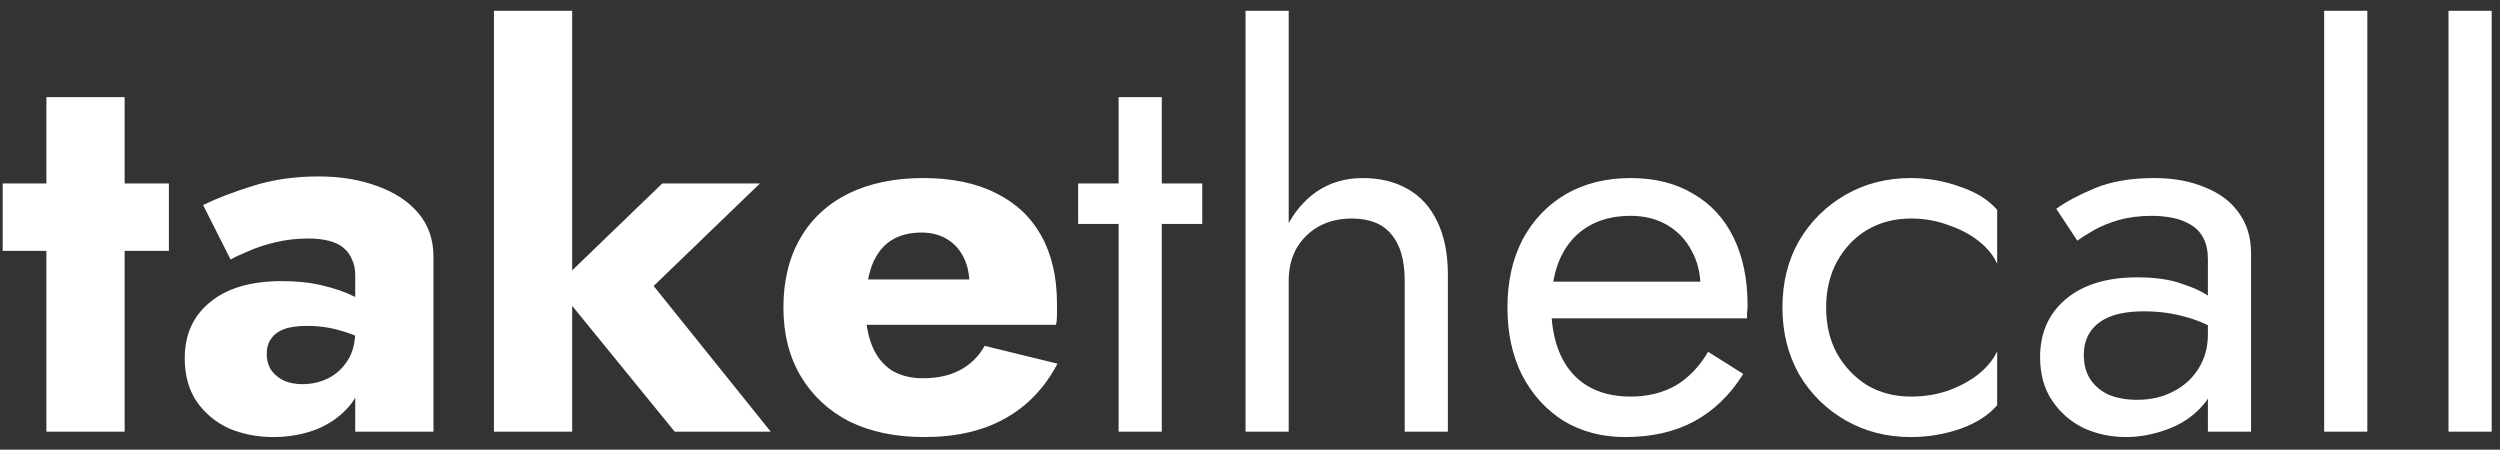 <svg width="139" height="25" viewBox="0 0 139 25" fill="none" xmlns="http://www.w3.org/2000/svg">
<rect x="0" y="0" width="139" height="25" fill="#333333" stroke="none"/>
<path d="M0.15 10.2H9.39V13.95H0.15V10.2ZM2.58 5.4H6.93V24H2.58V5.4ZM14.831 19.68C14.831 20.04 14.921 20.35 15.101 20.61C15.281 20.85 15.521 21.04 15.821 21.18C16.121 21.3 16.451 21.36 16.811 21.36C17.331 21.36 17.811 21.25 18.251 21.03C18.691 20.81 19.051 20.48 19.331 20.04C19.611 19.6 19.751 19.06 19.751 18.42L20.231 20.22C20.231 21.1 19.991 21.85 19.511 22.47C19.031 23.07 18.411 23.53 17.651 23.85C16.891 24.15 16.071 24.3 15.191 24.3C14.311 24.3 13.491 24.14 12.731 23.82C11.991 23.48 11.391 22.98 10.931 22.32C10.491 21.66 10.271 20.86 10.271 19.92C10.271 18.6 10.741 17.56 11.681 16.8C12.621 16.02 13.951 15.63 15.671 15.63C16.511 15.63 17.261 15.71 17.921 15.87C18.601 16.03 19.181 16.23 19.661 16.47C20.141 16.71 20.501 16.96 20.741 17.22V19.23C20.261 18.87 19.701 18.6 19.061 18.42C18.441 18.22 17.781 18.12 17.081 18.12C16.541 18.12 16.111 18.18 15.791 18.3C15.471 18.42 15.231 18.6 15.071 18.84C14.911 19.06 14.831 19.34 14.831 19.68ZM12.821 14.43L11.291 11.4C12.071 11.02 13.011 10.66 14.111 10.32C15.211 9.98 16.411 9.81 17.711 9.81C18.931 9.81 20.021 9.99 20.981 10.35C21.941 10.69 22.701 11.19 23.261 11.85C23.821 12.51 24.101 13.32 24.101 14.28V24H19.751V15.3C19.751 14.96 19.691 14.67 19.571 14.43C19.471 14.17 19.311 13.95 19.091 13.77C18.871 13.59 18.591 13.46 18.251 13.38C17.931 13.3 17.561 13.26 17.141 13.26C16.521 13.26 15.911 13.33 15.311 13.47C14.731 13.61 14.221 13.78 13.781 13.98C13.341 14.16 13.021 14.31 12.821 14.43ZM27.463 0.6H31.813V24H27.463V0.6ZM36.823 10.2H42.253L36.343 15.9L42.853 24H37.513L30.913 15.9L36.823 10.2ZM51.388 24.3C49.788 24.3 48.398 24.01 47.218 23.43C46.058 22.83 45.158 21.99 44.518 20.91C43.878 19.83 43.558 18.56 43.558 17.1C43.558 15.62 43.868 14.34 44.488 13.26C45.108 12.18 45.998 11.35 47.158 10.77C48.338 10.19 49.728 9.9 51.328 9.9C52.928 9.9 54.278 10.18 55.378 10.74C56.478 11.28 57.318 12.07 57.898 13.11C58.478 14.15 58.768 15.41 58.768 16.89C58.768 17.11 58.768 17.33 58.768 17.55C58.768 17.75 58.748 17.92 58.708 18.06H46.108V15.54H54.628L53.548 16.92C53.648 16.78 53.728 16.61 53.788 16.41C53.868 16.19 53.908 16.01 53.908 15.87C53.908 15.27 53.798 14.75 53.578 14.31C53.358 13.87 53.048 13.53 52.648 13.29C52.248 13.05 51.778 12.93 51.238 12.93C50.558 12.93 49.988 13.08 49.528 13.38C49.068 13.68 48.718 14.14 48.478 14.76C48.258 15.36 48.138 16.12 48.118 17.04C48.118 17.88 48.238 18.6 48.478 19.2C48.718 19.8 49.078 20.26 49.558 20.58C50.038 20.88 50.628 21.03 51.328 21.03C52.128 21.03 52.808 20.88 53.368 20.58C53.948 20.28 54.408 19.83 54.748 19.23L58.798 20.22C58.078 21.58 57.098 22.6 55.858 23.28C54.638 23.96 53.148 24.3 51.388 24.3ZM59.945 10.2H66.845V12.45H59.945V10.2ZM62.195 5.4H64.595V24H62.195V5.4ZM71.652 0.6V24H69.252V0.6H71.652ZM78.102 15.6C78.102 14.46 77.852 13.6 77.352 13.02C76.872 12.44 76.142 12.15 75.162 12.15C74.462 12.15 73.842 12.3 73.302 12.6C72.782 12.9 72.372 13.31 72.072 13.83C71.792 14.35 71.652 14.94 71.652 15.6H70.872C70.872 14.5 71.082 13.53 71.502 12.69C71.922 11.83 72.492 11.15 73.212 10.65C73.952 10.15 74.802 9.9 75.762 9.9C76.722 9.9 77.552 10.1 78.252 10.5C78.972 10.9 79.522 11.5 79.902 12.3C80.302 13.1 80.502 14.1 80.502 15.3V24H78.102V15.6ZM90.354 24.3C89.074 24.3 87.934 24 86.934 23.4C85.954 22.78 85.184 21.93 84.624 20.85C84.084 19.77 83.814 18.52 83.814 17.1C83.814 15.66 84.094 14.4 84.654 13.32C85.234 12.24 86.034 11.4 87.054 10.8C88.094 10.2 89.294 9.9 90.654 9.9C92.014 9.9 93.174 10.19 94.134 10.77C95.114 11.33 95.864 12.14 96.384 13.2C96.904 14.26 97.164 15.52 97.164 16.98C97.164 17.12 97.154 17.27 97.134 17.43C97.134 17.57 97.134 17.66 97.134 17.7H85.344V15.66H95.244L94.284 17.04C94.344 16.94 94.404 16.79 94.464 16.59C94.524 16.37 94.554 16.19 94.554 16.05C94.554 15.23 94.384 14.52 94.044 13.92C93.724 13.32 93.274 12.85 92.694 12.51C92.114 12.17 91.434 12 90.654 12C89.734 12 88.944 12.2 88.284 12.6C87.644 12.98 87.144 13.54 86.784 14.28C86.444 15 86.264 15.89 86.244 16.95C86.244 18.03 86.414 18.95 86.754 19.71C87.094 20.47 87.594 21.05 88.254 21.45C88.914 21.85 89.714 22.05 90.654 22.05C91.594 22.05 92.424 21.85 93.144 21.45C93.864 21.03 94.474 20.4 94.974 19.56L96.924 20.79C96.204 21.95 95.294 22.83 94.194 23.43C93.114 24.01 91.834 24.3 90.354 24.3ZM101.533 17.1C101.533 18.06 101.733 18.91 102.133 19.65C102.553 20.39 103.113 20.98 103.813 21.42C104.533 21.84 105.343 22.05 106.243 22.05C106.983 22.05 107.673 21.94 108.313 21.72C108.973 21.48 109.543 21.17 110.023 20.79C110.503 20.39 110.843 19.97 111.043 19.53V22.53C110.563 23.09 109.873 23.53 108.973 23.85C108.093 24.15 107.183 24.3 106.243 24.3C104.903 24.3 103.693 23.99 102.613 23.37C101.533 22.75 100.673 21.9 100.033 20.82C99.413 19.72 99.103 18.48 99.103 17.1C99.103 15.7 99.413 14.46 100.033 13.38C100.673 12.3 101.533 11.45 102.613 10.83C103.693 10.21 104.903 9.9 106.243 9.9C107.183 9.9 108.093 10.06 108.973 10.38C109.873 10.68 110.563 11.11 111.043 11.67V14.67C110.843 14.21 110.503 13.79 110.023 13.41C109.543 13.03 108.973 12.73 108.313 12.51C107.673 12.27 106.983 12.15 106.243 12.15C105.343 12.15 104.533 12.36 103.813 12.78C103.113 13.2 102.553 13.79 102.133 14.55C101.733 15.29 101.533 16.14 101.533 17.1ZM115.859 19.74C115.859 20.26 115.979 20.71 116.219 21.09C116.479 21.47 116.829 21.76 117.269 21.96C117.729 22.14 118.249 22.23 118.829 22.23C119.569 22.23 120.229 22.08 120.809 21.78C121.409 21.48 121.879 21.06 122.219 20.52C122.579 19.96 122.759 19.32 122.759 18.6L123.239 20.4C123.239 21.28 122.969 22.01 122.429 22.59C121.909 23.17 121.259 23.6 120.479 23.88C119.719 24.16 118.959 24.3 118.199 24.3C117.359 24.3 116.569 24.13 115.829 23.79C115.109 23.43 114.529 22.92 114.089 22.26C113.649 21.6 113.429 20.8 113.429 19.86C113.429 18.52 113.899 17.45 114.839 16.65C115.799 15.83 117.129 15.42 118.829 15.42C119.829 15.42 120.659 15.54 121.319 15.78C121.999 16 122.539 16.26 122.939 16.56C123.339 16.84 123.609 17.07 123.749 17.25V18.66C123.049 18.18 122.329 17.84 121.589 17.64C120.849 17.42 120.059 17.31 119.219 17.31C118.439 17.31 117.799 17.41 117.299 17.61C116.819 17.81 116.459 18.09 116.219 18.45C115.979 18.81 115.859 19.24 115.859 19.74ZM115.499 13.38L114.329 11.61C114.849 11.23 115.559 10.85 116.459 10.47C117.379 10.09 118.479 9.9 119.759 9.9C120.839 9.9 121.779 10.07 122.579 10.41C123.399 10.73 124.029 11.2 124.469 11.82C124.929 12.44 125.159 13.2 125.159 14.1V24H122.759V14.43C122.759 13.95 122.679 13.56 122.519 13.26C122.359 12.94 122.129 12.69 121.829 12.51C121.549 12.33 121.219 12.2 120.839 12.12C120.459 12.04 120.059 12 119.639 12C118.959 12 118.339 12.08 117.779 12.24C117.239 12.4 116.779 12.59 116.399 12.81C116.019 13.03 115.719 13.22 115.499 13.38ZM129.223 0.6H131.623V24H129.223V0.6ZM136.137 0.6H138.537V24H136.137V0.6Z" fill="white"/>
</svg>

